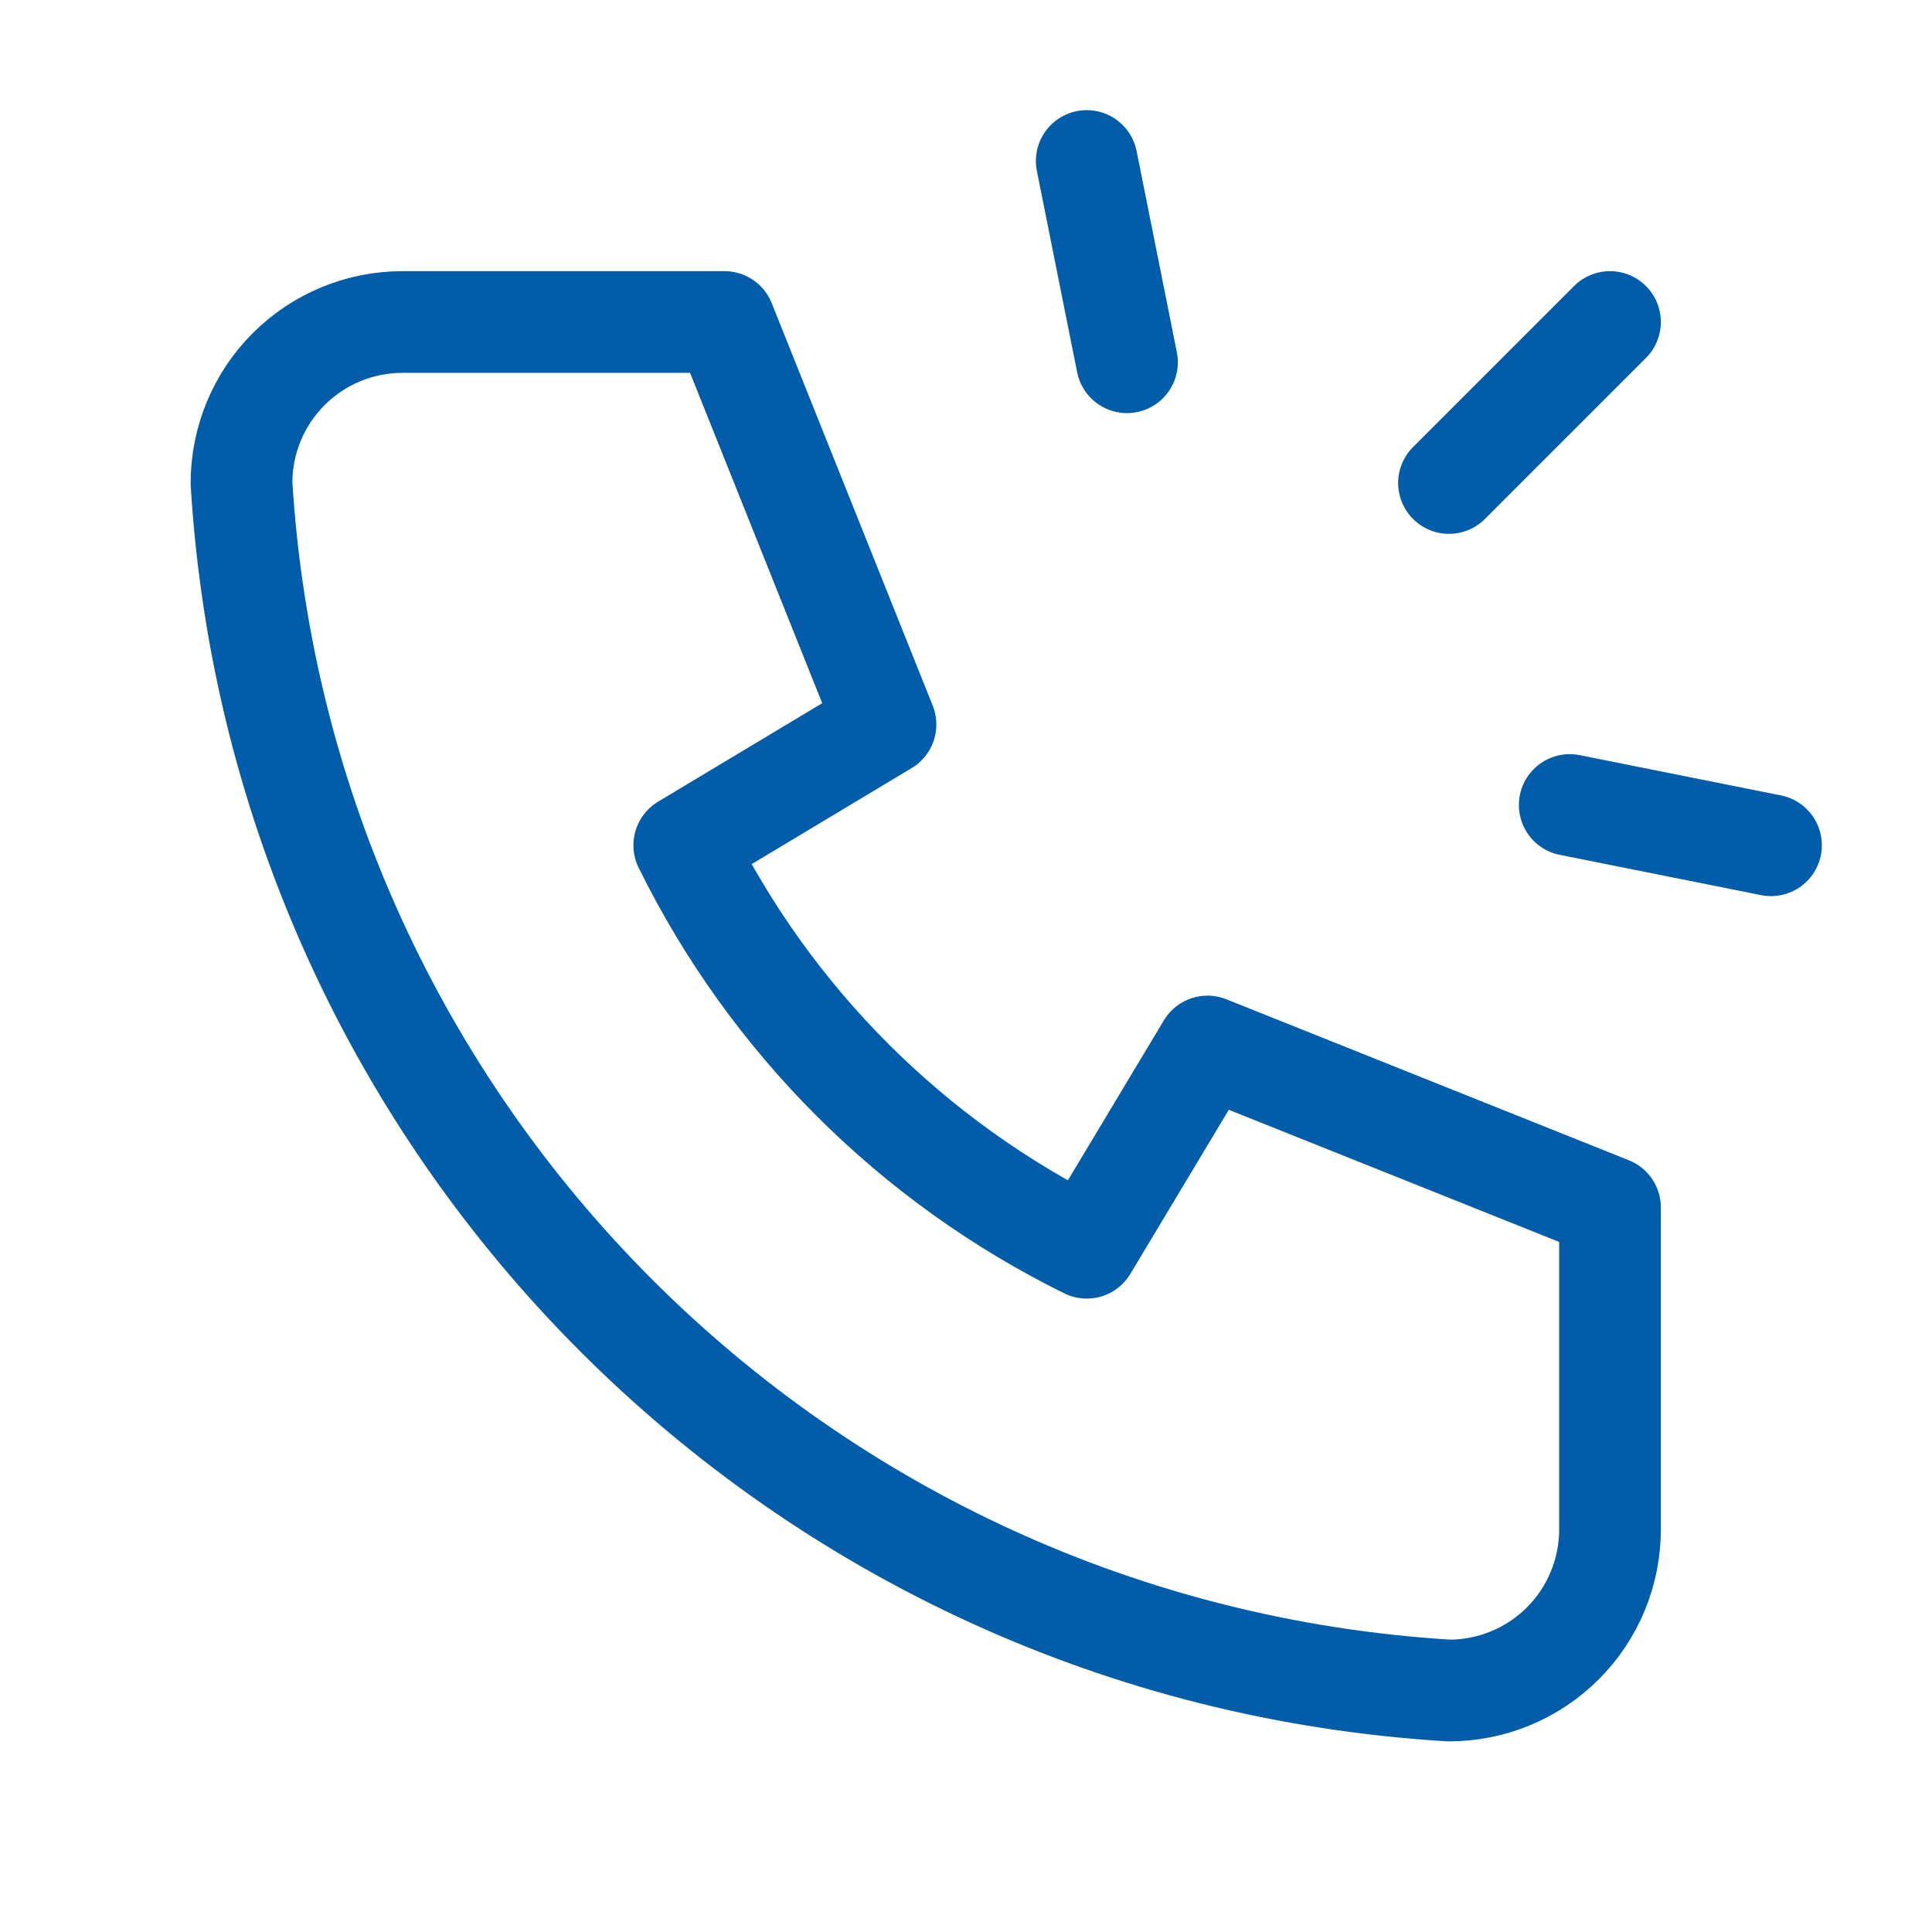 <svg width="57" height="57" viewBox="0 0 57 57" fill="none" xmlns="http://www.w3.org/2000/svg">
<path d="M47.5 9.5L42.75 14.25M52.25 24.938L46.312 23.75M32.062 4.75L33.25 10.688M11.875 9.5H21.375L26.125 21.375L20.188 24.938C22.731 30.095 26.905 34.269 32.062 36.812L35.625 30.875L47.5 35.625V45.125C47.5 46.385 47 47.593 46.109 48.484C45.218 49.375 44.01 49.875 42.75 49.875C23.579 48.711 8.289 33.421 7.125 14.25C7.125 12.99 7.625 11.782 8.516 10.891C9.407 10 10.615 9.5 11.875 9.5Z" stroke="#015CAA" stroke-width="3" stroke-linecap="round" stroke-linejoin="round"/>
</svg>

